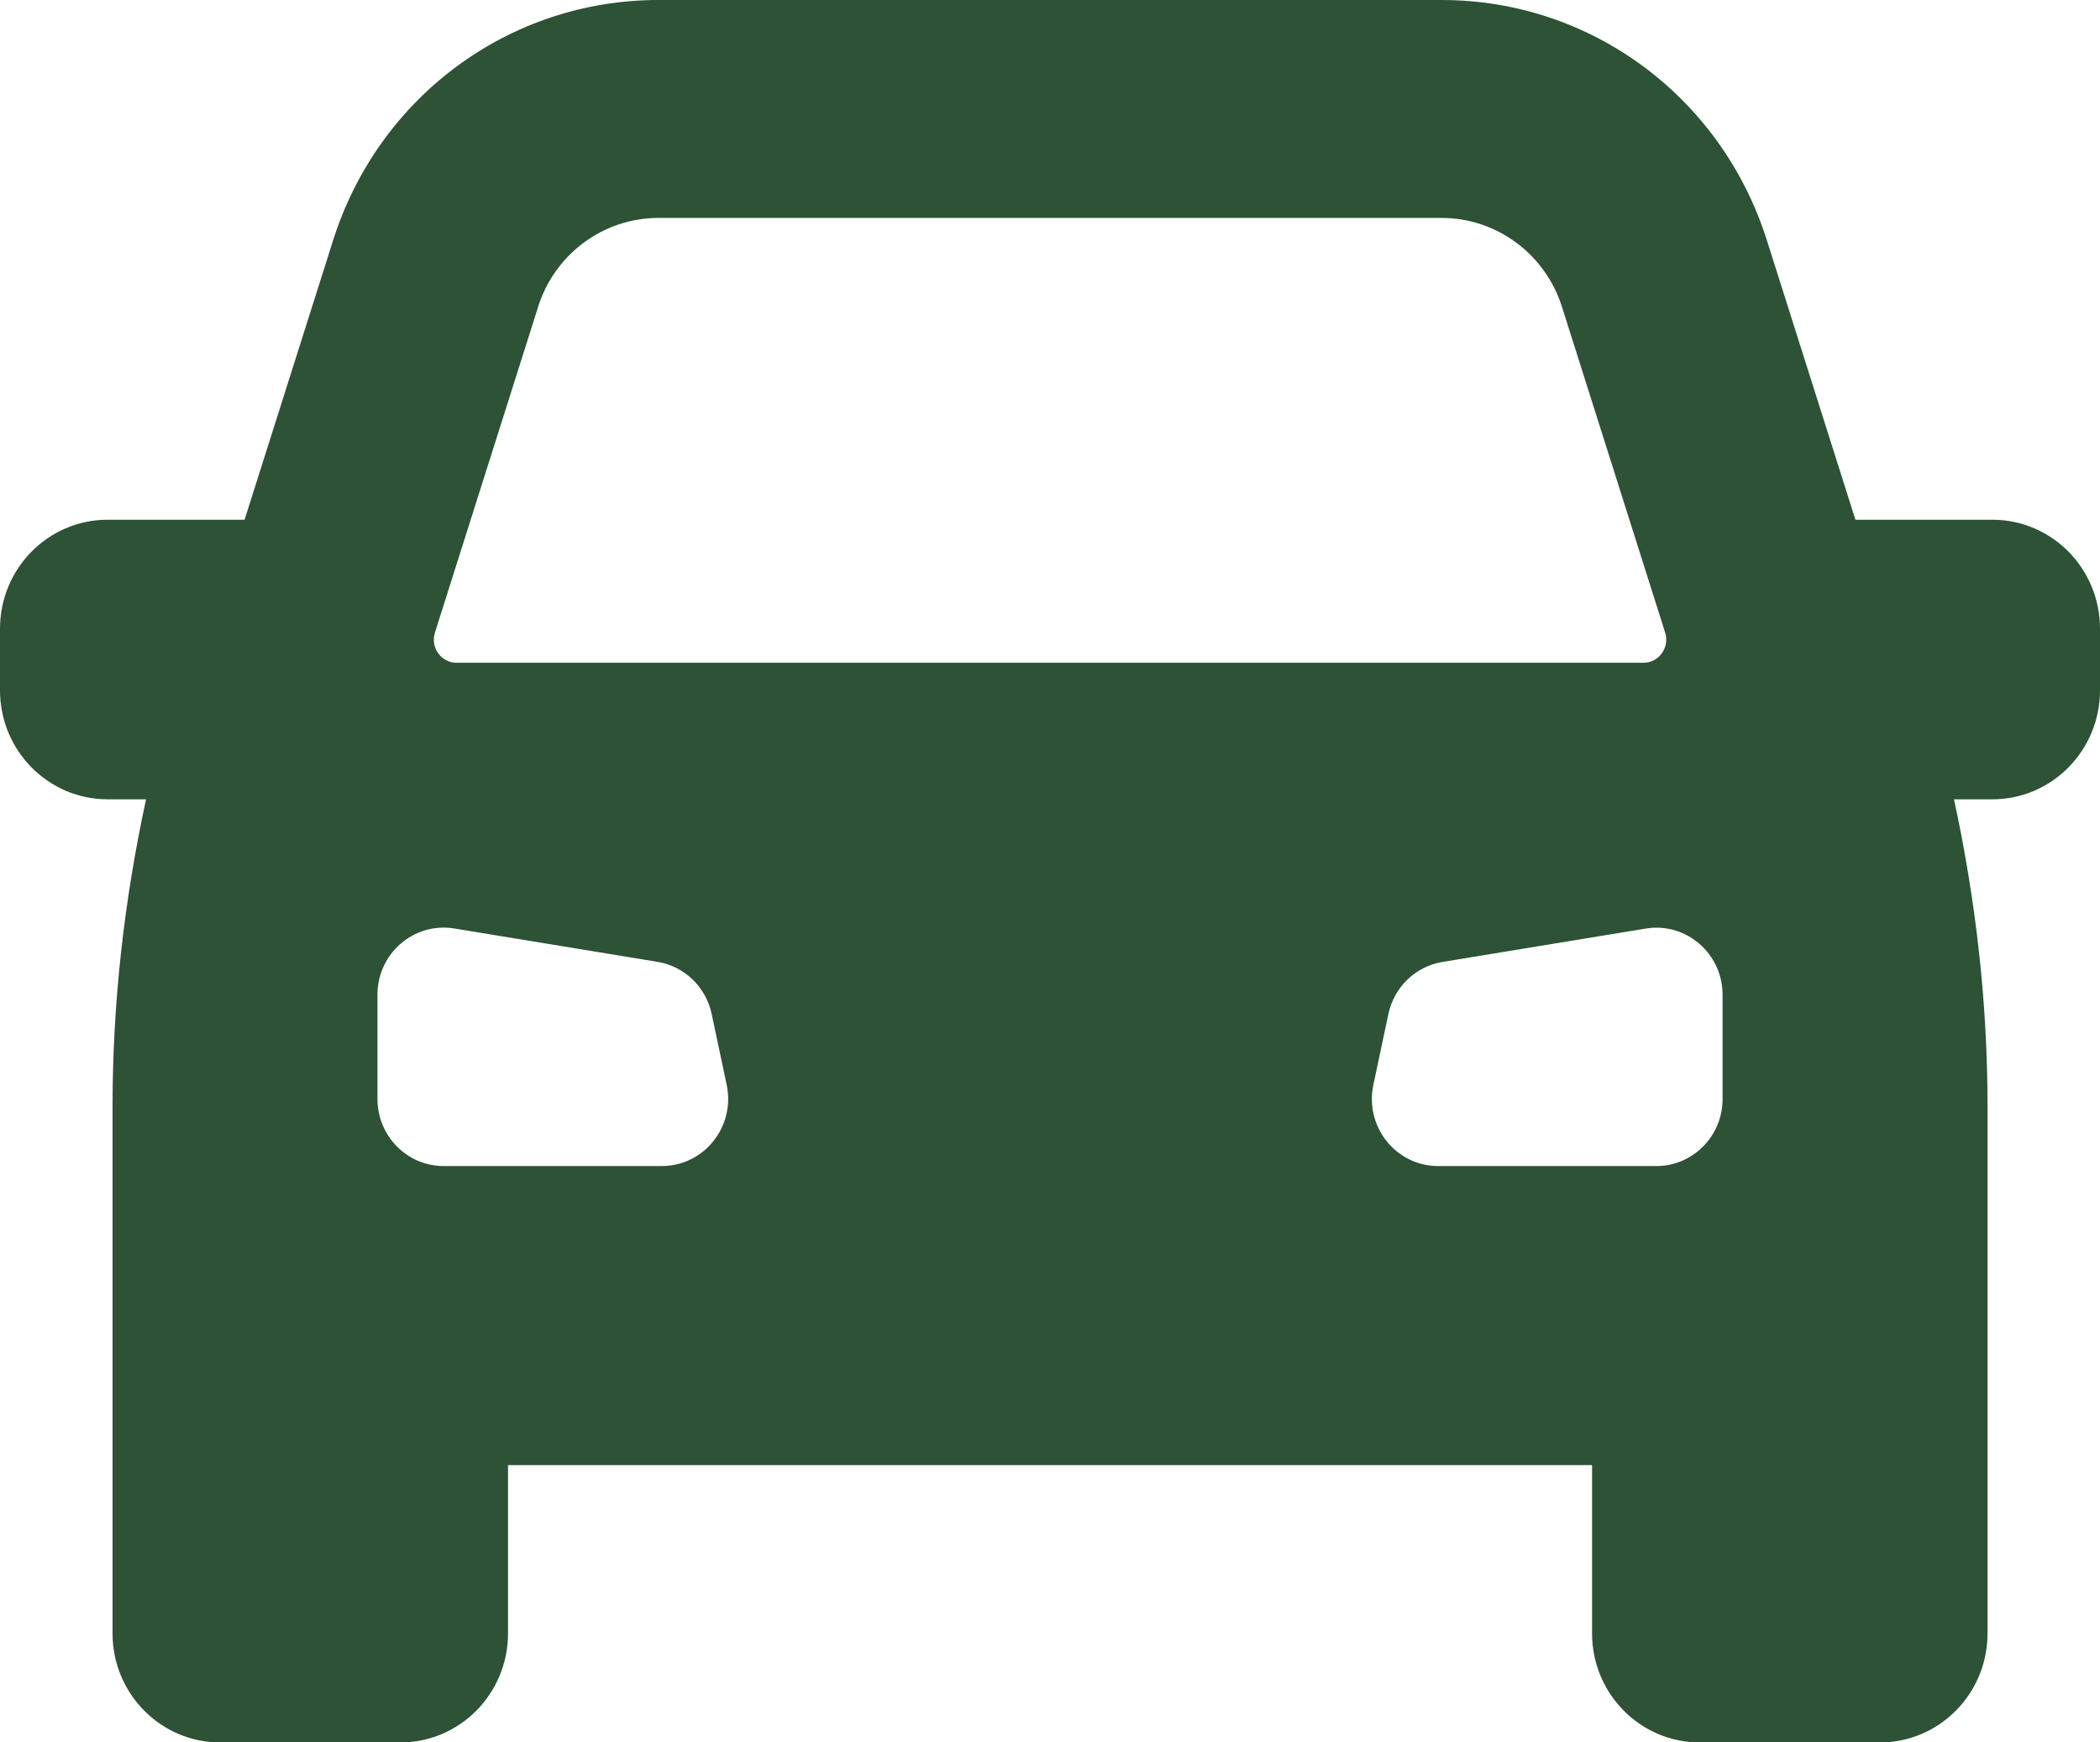 <svg width="47" height="39" viewBox="0 0 47 39" fill="none" xmlns="http://www.w3.org/2000/svg">
<g clip-path="url(#clip0_159_5525)">
<path d="M44.591 11.633H41.526L39.544 5.377C38.525 2.161 35.6 0 32.264 0H14.736C11.401 0 8.475 2.161 7.456 5.377L5.474 11.633H2.409C1.079 11.633 0 12.725 0 14.073V15.451C0 16.799 1.079 17.891 2.409 17.891H3.269C2.78 20.145 2.519 22.444 2.519 24.763V36.561C2.519 37.908 3.597 39.001 4.927 39.001H8.96C10.291 39.001 11.37 37.909 11.37 36.561V32.793H35.632V36.561C35.632 37.908 36.711 39.001 38.041 39.001H42.074C43.404 39.001 44.483 37.909 44.483 36.561V24.763C44.483 22.444 44.221 20.145 43.732 17.891H44.591C45.921 17.891 47 16.799 47 15.451V14.073C47 12.725 45.921 11.633 44.591 11.633ZM12.043 6.868C12.418 5.682 13.507 4.878 14.736 4.878H32.264C33.494 4.878 34.582 5.682 34.958 6.867L37.268 14.16C37.373 14.493 37.128 14.835 36.781 14.835H10.219C9.874 14.835 9.629 14.493 9.734 14.16L12.044 6.868H12.043ZM14.814 26.1H9.93C9.112 26.1 8.448 25.427 8.448 24.598V22.265C8.448 21.339 9.266 20.635 10.167 20.782L14.716 21.529C15.319 21.628 15.8 22.092 15.928 22.696L16.264 24.283C16.461 25.216 15.758 26.099 14.814 26.099V26.1ZM38.553 24.599C38.553 25.427 37.889 26.1 37.07 26.1H32.187C31.243 26.1 30.54 25.218 30.737 24.284L31.073 22.698C31.201 22.093 31.682 21.63 32.285 21.531L36.834 20.784C37.735 20.636 38.553 21.341 38.553 22.267V24.599V24.599Z" fill="#2D5235"/>
</g>
<defs>
<clipPath id="clip0_159_5525">
<rect width="47" height="39" fill="white"/>
</clipPath>
</defs>
</svg>
